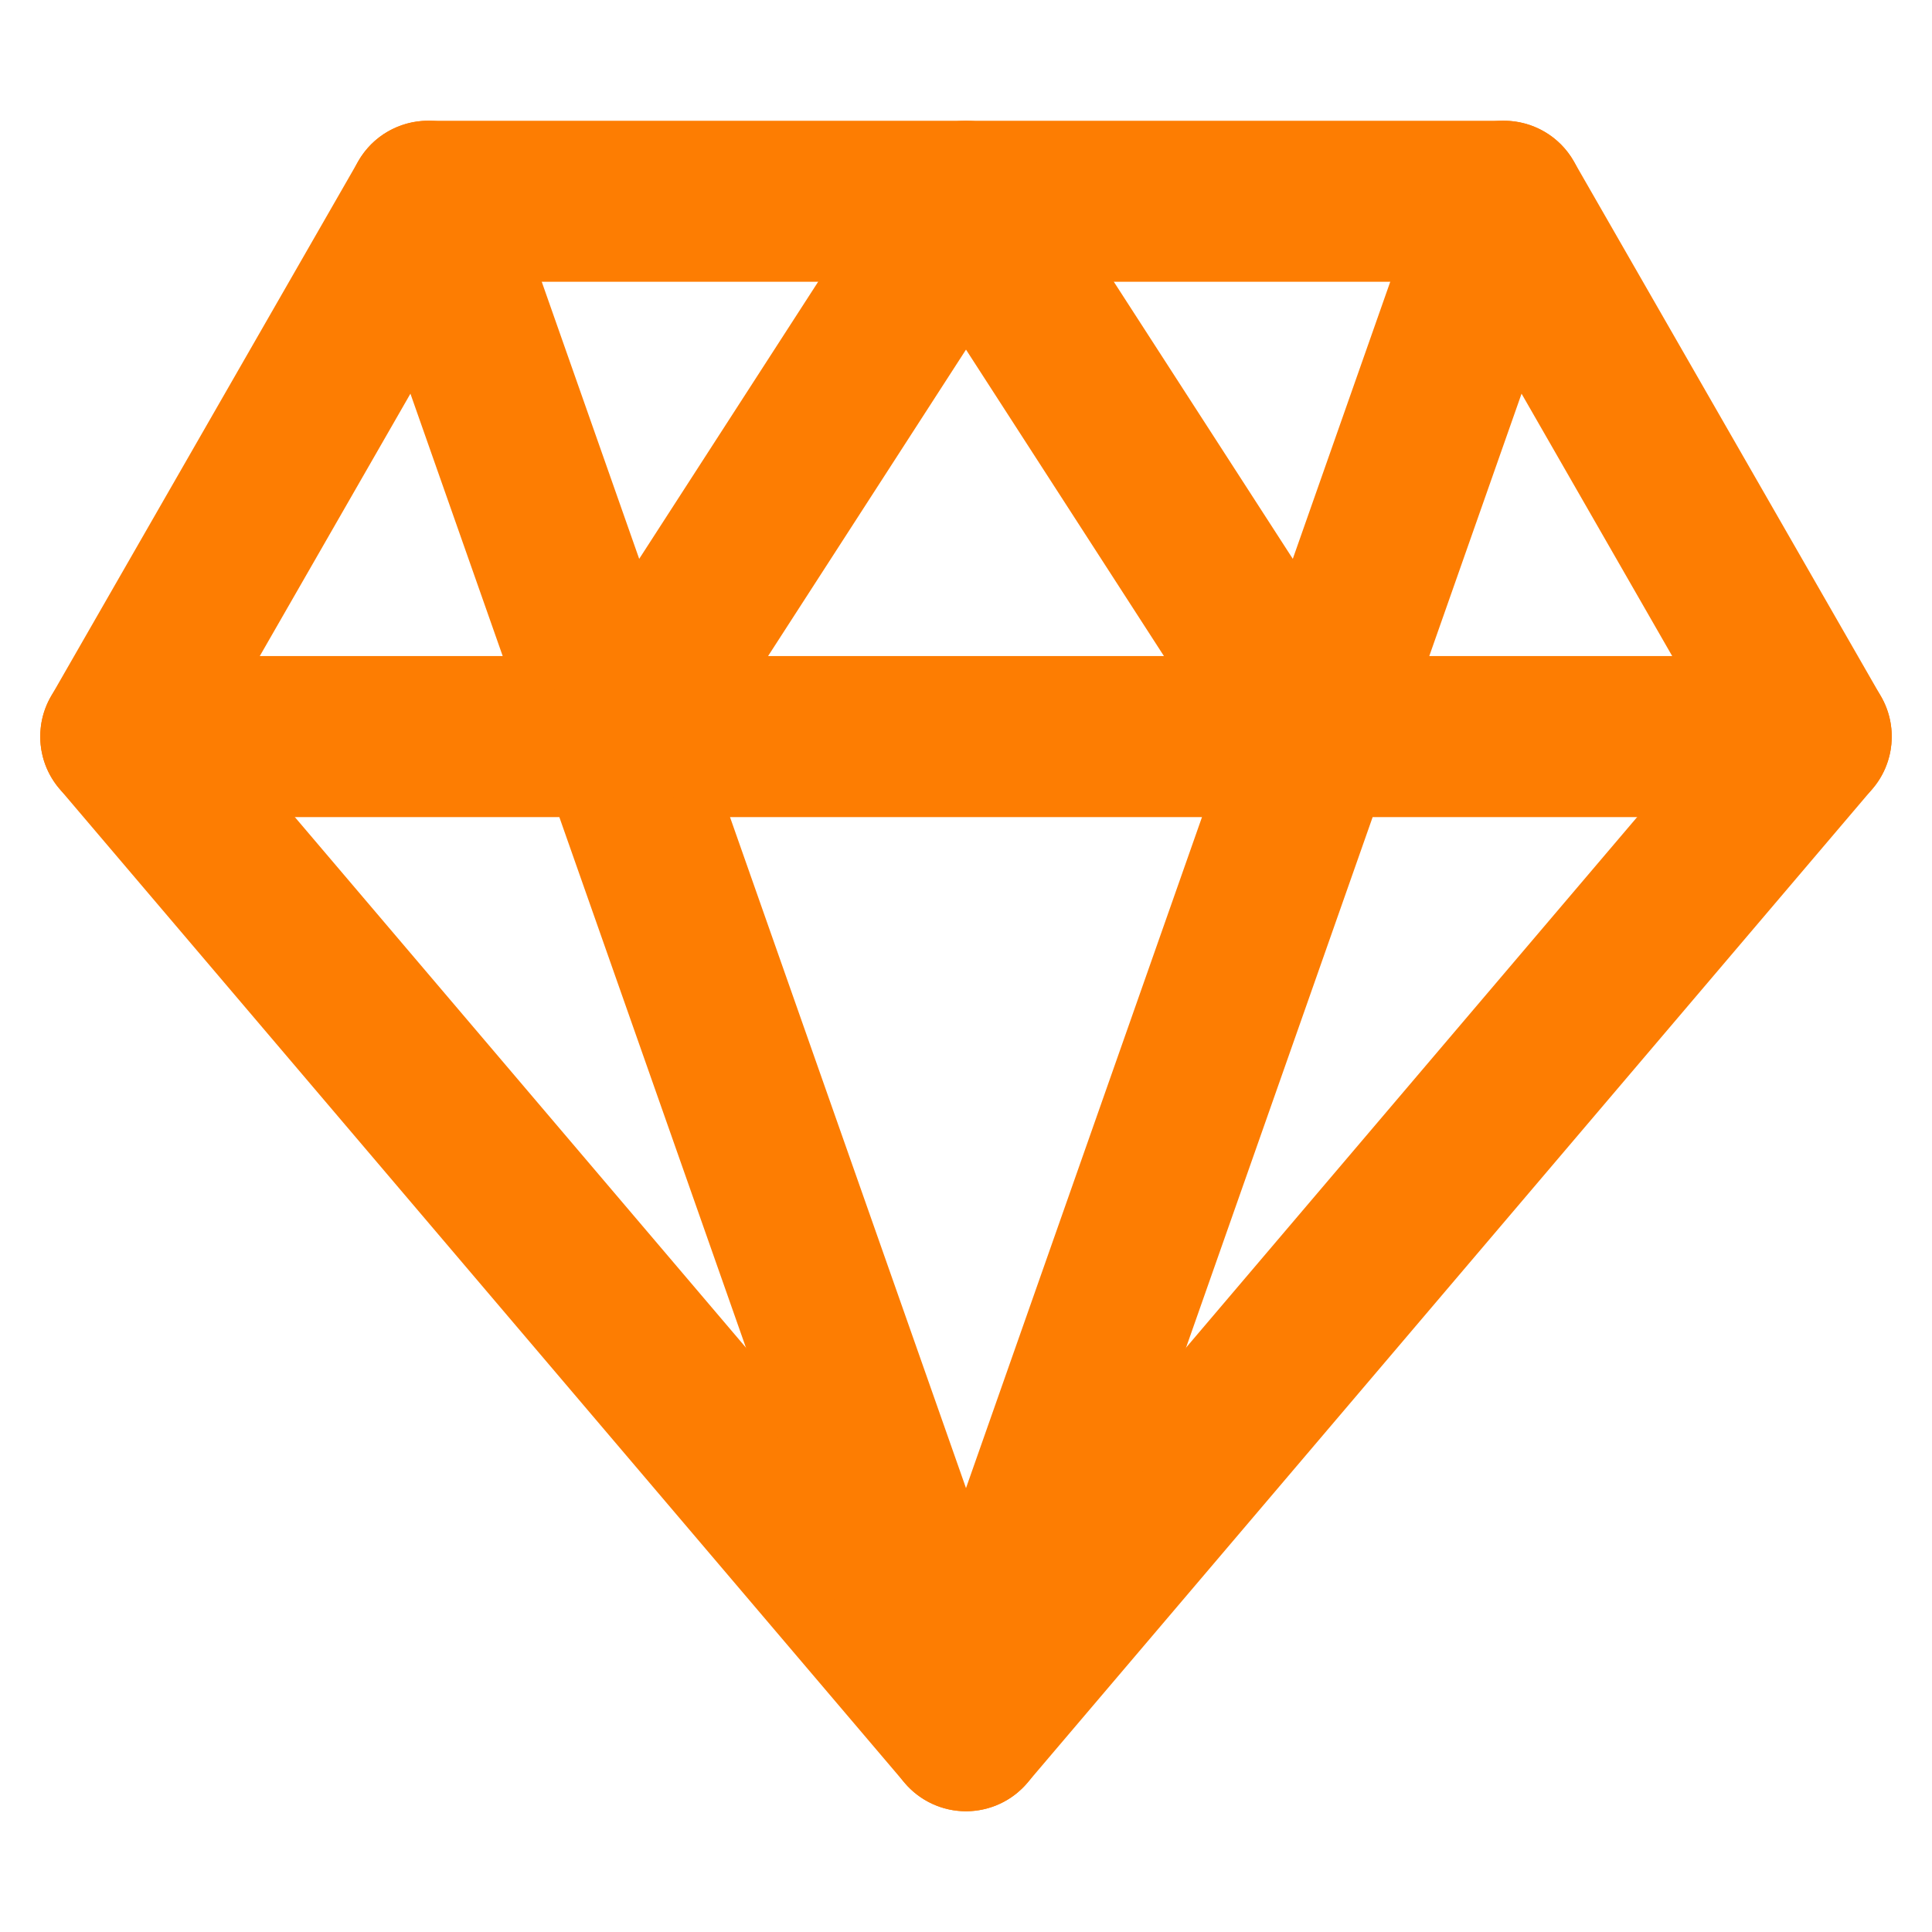 <svg width="100" height="100" viewBox="0 0 100 100" fill="none" xmlns="http://www.w3.org/2000/svg">
<path fill-rule="evenodd" clip-rule="evenodd" d="M18.545 8.342C19.288 7.048 20.666 6.25 22.158 6.25H77.841C79.334 6.25 80.712 7.048 81.455 8.342L97.363 36.05C98.238 37.575 98.063 39.485 96.924 40.824L53.174 92.282C52.383 93.213 51.222 93.75 50 93.75C48.778 93.75 47.617 93.213 46.825 92.282L3.075 40.824C1.937 39.485 1.761 37.575 2.636 36.05L18.545 8.342ZM24.57 14.583L11.322 37.658L50 83.151L88.677 37.658L75.429 14.583H24.57Z" fill="#FD7D02"/>
<path fill-rule="evenodd" clip-rule="evenodd" d="M20.776 6.486C22.947 5.723 25.325 6.863 26.089 9.034L34.854 33.958H65.145L73.911 9.034C74.674 6.863 77.053 5.723 79.224 6.486C81.395 7.249 82.535 9.628 81.772 11.799L73.979 33.958H93.75C96.051 33.958 97.916 35.824 97.916 38.125C97.916 40.426 96.051 42.292 93.75 42.292H71.048L53.93 90.966C53.344 92.634 51.768 93.75 50 93.75C48.231 93.75 46.656 92.634 46.069 90.966L28.951 42.292H6.25C3.948 42.292 2.083 40.426 2.083 38.125C2.083 35.824 3.948 33.958 6.25 33.958H26.02L18.227 11.799C17.464 9.628 18.605 7.249 20.776 6.486ZM37.785 42.292L50 77.024L62.215 42.292H37.785Z" fill="#FD7D02"/>
<path fill-rule="evenodd" clip-rule="evenodd" d="M49.999 6.25C51.414 6.25 52.732 6.968 53.499 8.156L71.397 35.864C72.646 37.797 72.091 40.376 70.158 41.625C68.225 42.874 65.646 42.319 64.397 40.386L50 18.096L35.604 40.386C34.355 42.319 31.776 42.874 29.843 41.625C27.91 40.377 27.355 37.797 28.604 35.864L46.499 8.156C47.267 6.968 48.585 6.25 49.999 6.25Z" fill="#FD7D02"/>
</svg>
